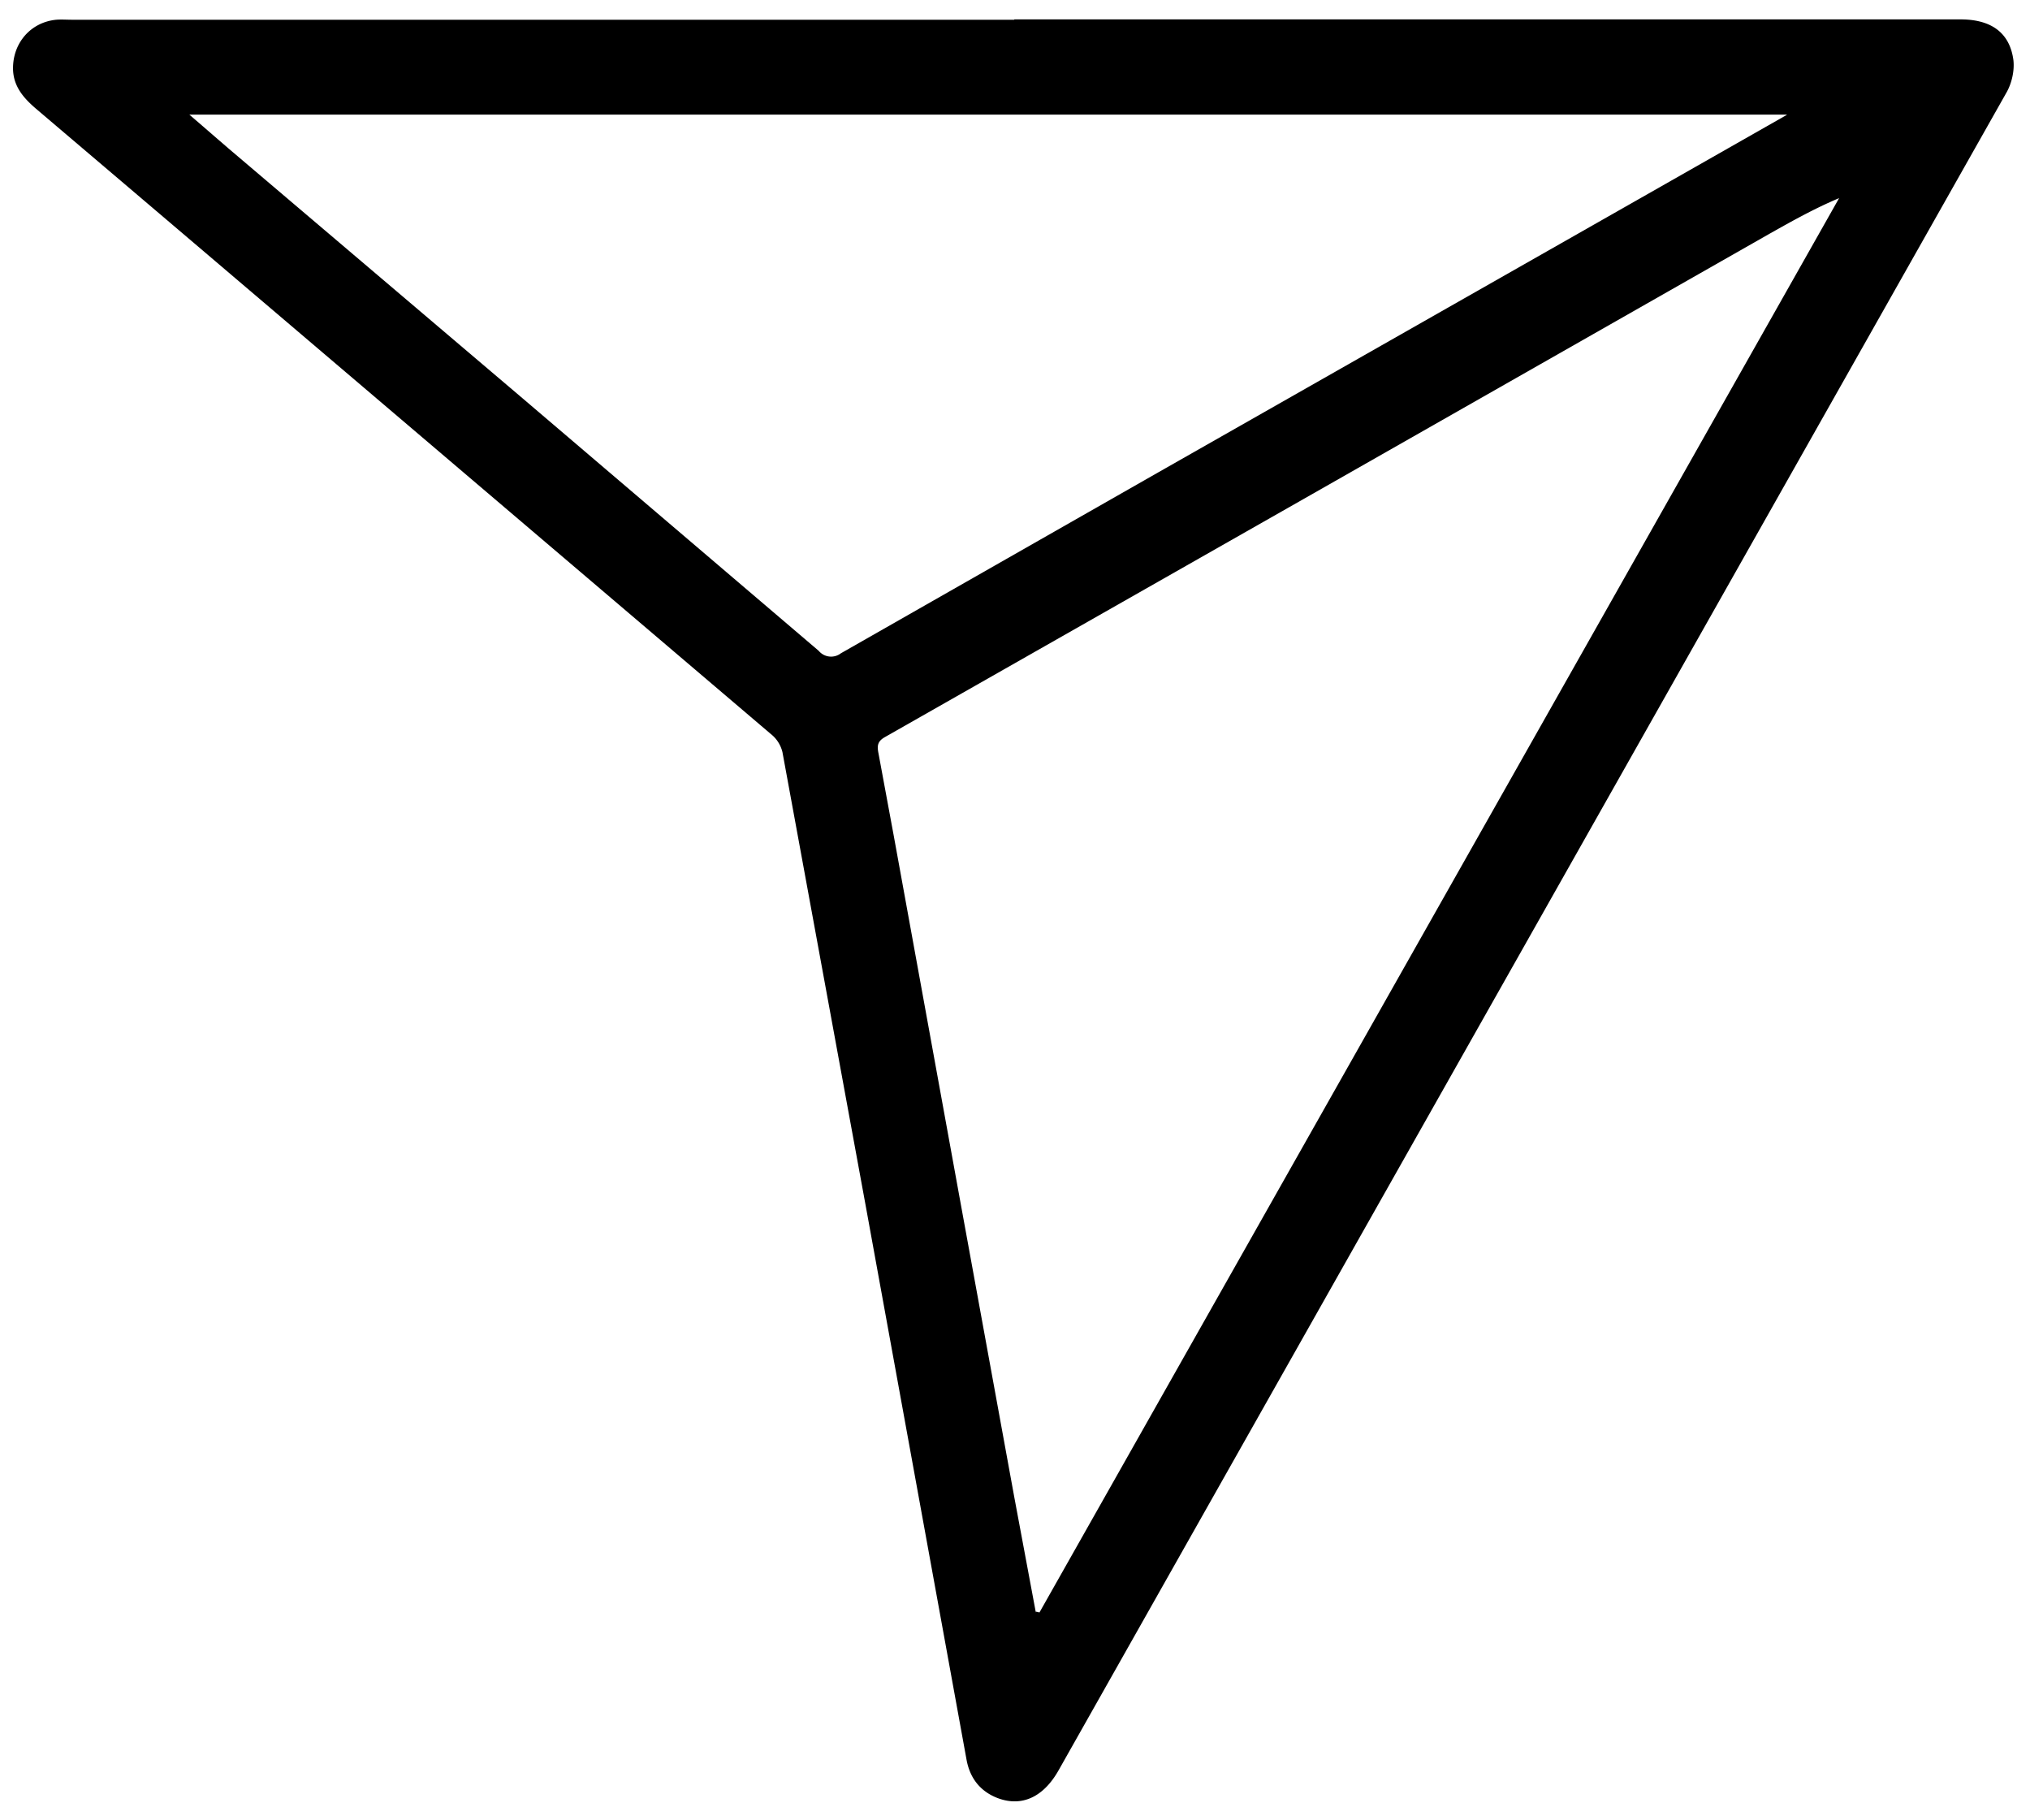 <svg xmlns="http://www.w3.org/2000/svg" width="29" height="26" fill="none" xmlns:v="https://vecta.io/nano"><path d="M14.486.277h13.522c.438 0 .703.19.755.582.017.15-.023.329-.098.461l-5.827 10.311-4.703 8.323-3.009 5.326c-.219.392-.53.53-.87.404-.259-.098-.404-.294-.45-.559l-1.441-7.914-1.187-6.467a.47.47 0 0 0-.138-.236l-4.49-3.821-4.213-3.585L.532 1.568C.347 1.412.186 1.239.186.974.186.611.44.317.803.282c.075-.006.15 0 .225 0h13.464l-.006-.006zm.311 22.743s.035.006.052.012L26.273 2.83c-.357.15-.674.329-.991.507L18.618 7.13l-5.971 3.395c-.104.058-.121.115-.098.231l.219 1.182.963 5.291.761 4.167.306 1.637v-.012zM25.529 1.637H2.705l.553.478 4.213 3.579 4.225 3.602a.23.23 0 0 0 .317.035l4.53-2.582 7.014-3.988 1.965-1.118.006-.006z" fill="#000"/></svg>